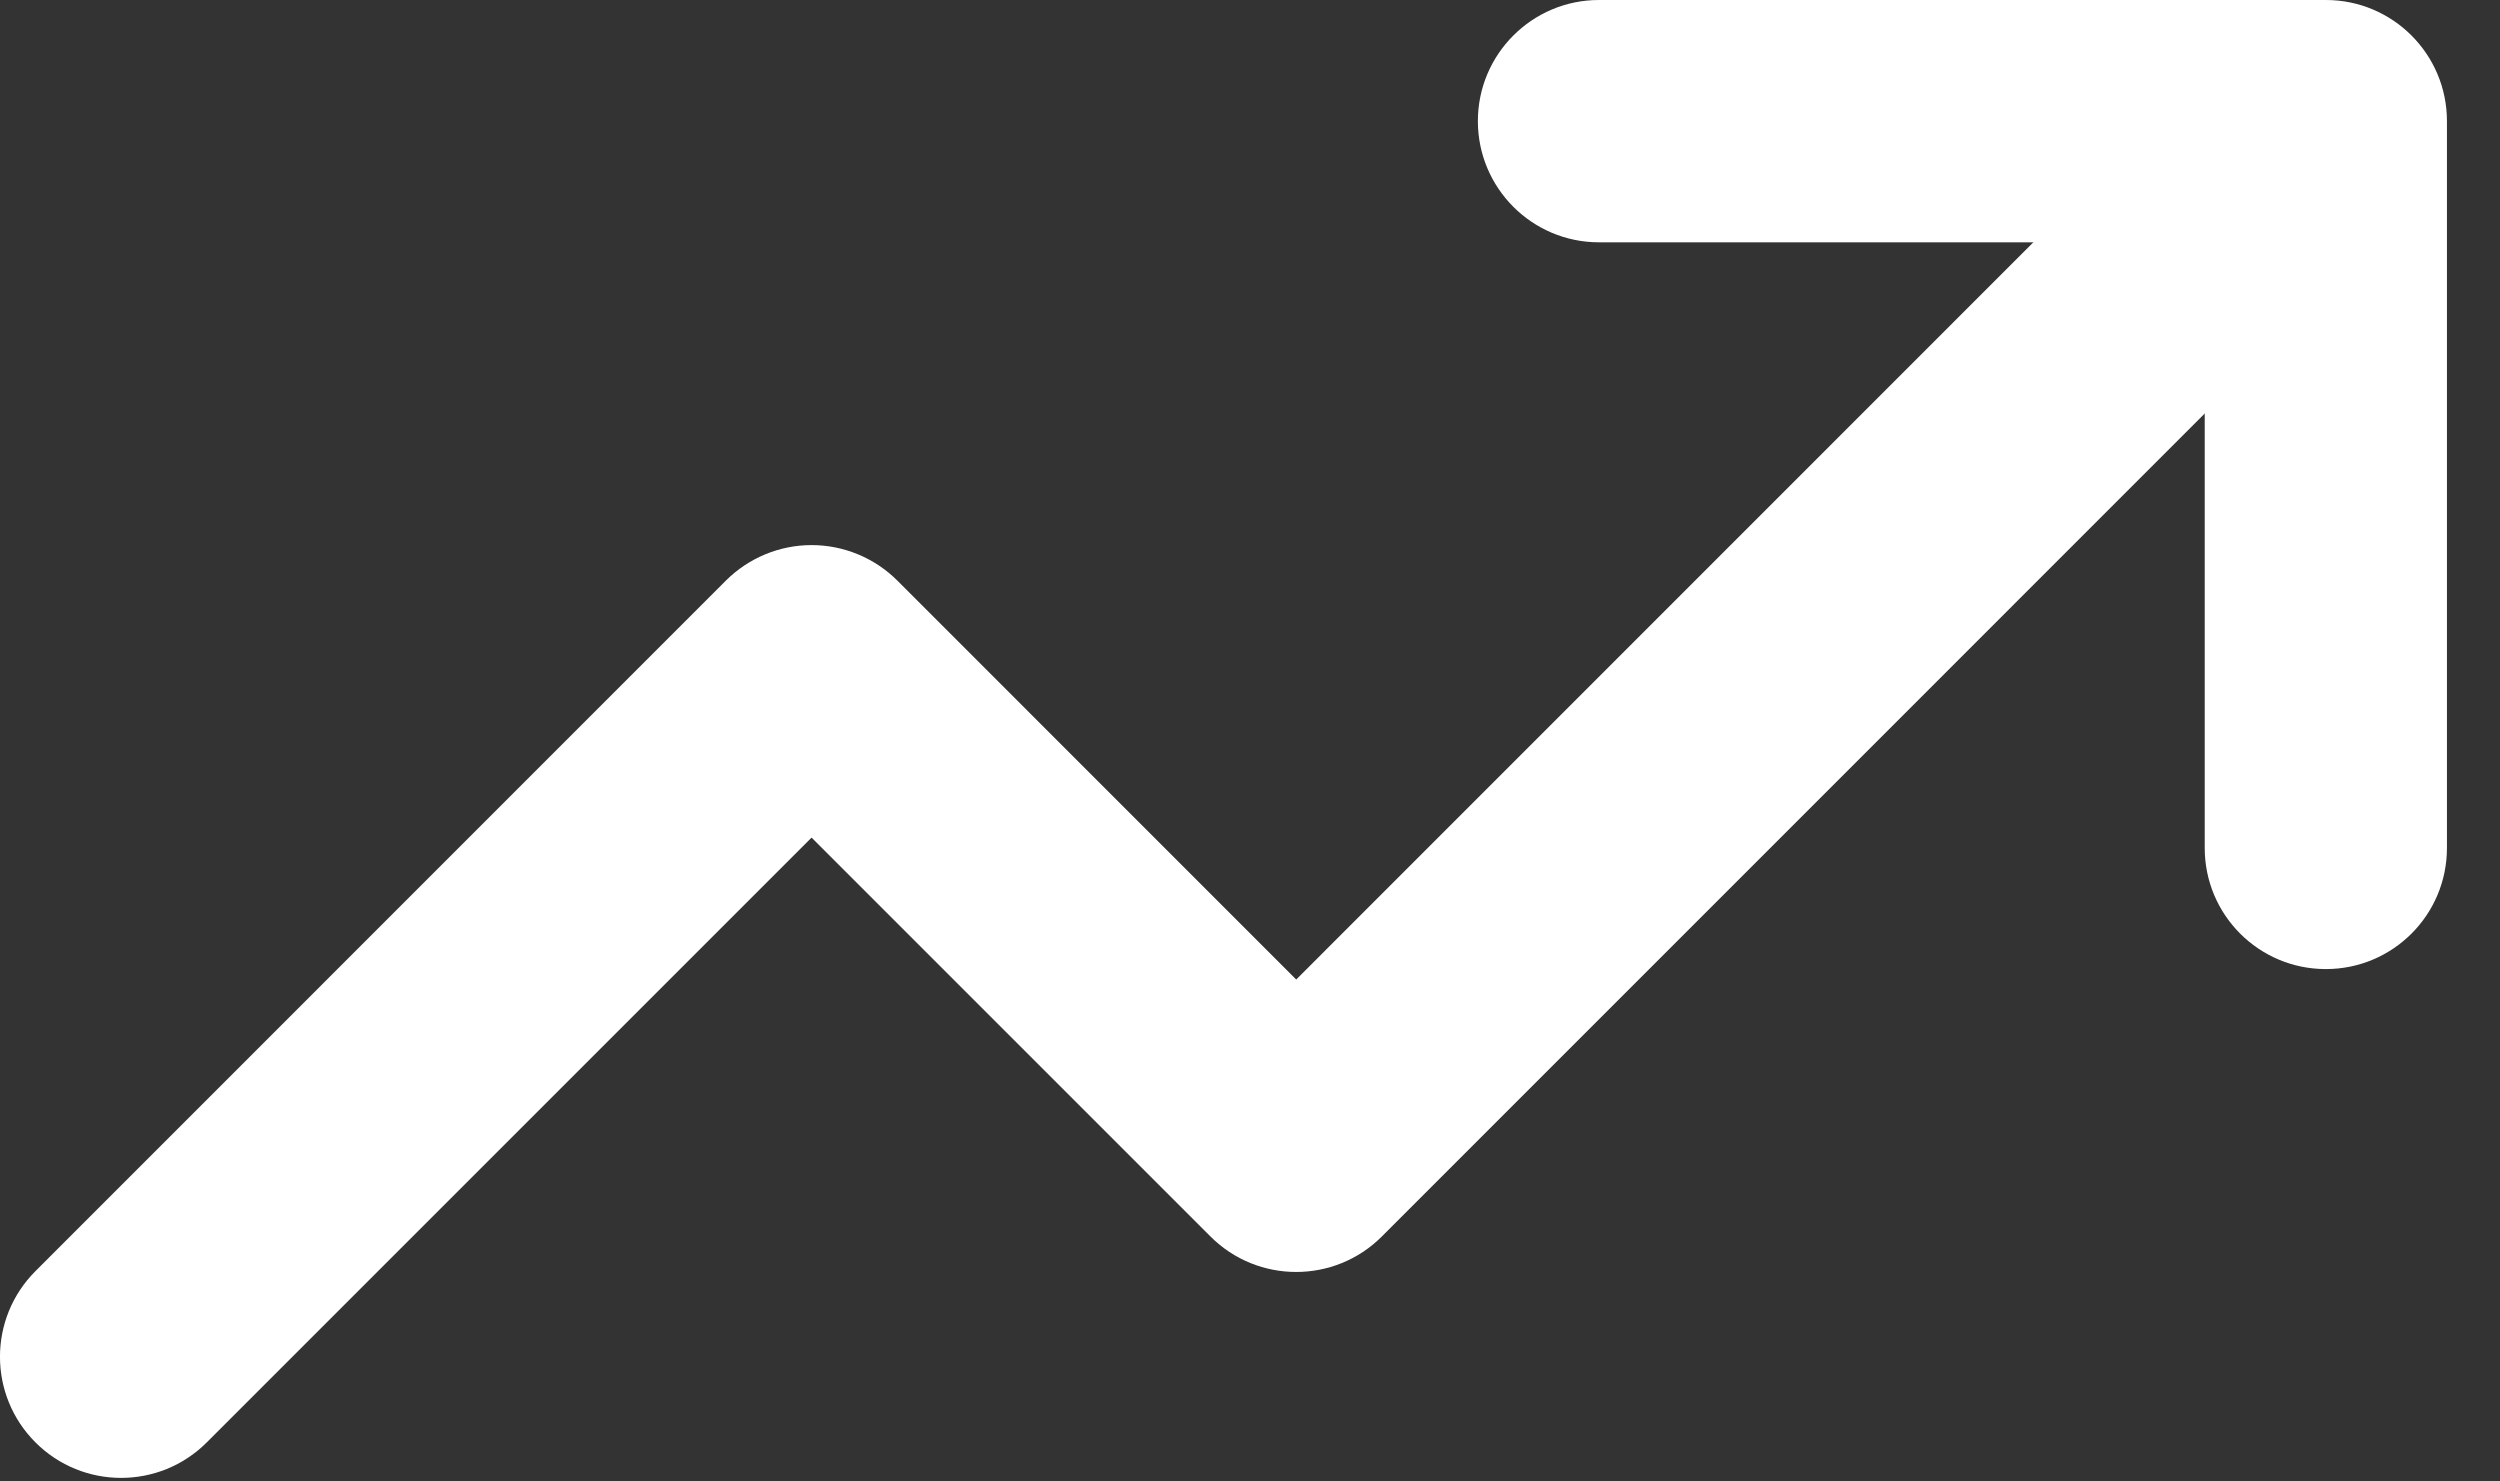 <?xml version="1.0" encoding="utf-8"?>
<svg xmlns="http://www.w3.org/2000/svg" fill="none" height="100%" overflow="visible" preserveAspectRatio="none" style="display: block;" viewBox="0 0 27 16" width="100%">
<rect x="0" y="0" width="27" height="16" fill="#333333" stroke="none"/>
<g id="Vector">
<path clip-rule="evenodd" d="M24.997 1.43C25.508 1.941 25.508 2.769 24.997 3.28L14.924 13.354C14.413 13.865 13.584 13.865 13.073 13.354L8.765 9.046L2.233 15.578C1.722 16.089 0.894 16.089 0.383 15.578C-0.128 15.067 -0.128 14.239 0.383 13.728L7.84 6.27C8.086 6.025 8.419 5.887 8.765 5.887C9.112 5.887 9.445 6.025 9.691 6.27L13.999 10.579L23.147 1.43C23.658 0.919 24.487 0.919 24.997 1.43Z" fill="white" fill-rule="evenodd"/>
<path clip-rule="evenodd" d="M15.961 1.308C15.961 0.586 16.547 0 17.269 0H25.119C25.842 0 26.427 0.586 26.427 1.308V9.158C26.427 9.881 25.842 10.466 25.119 10.466C24.396 10.466 23.811 9.881 23.811 9.158V2.617H17.269C16.547 2.617 15.961 2.031 15.961 1.308Z" fill="white" fill-rule="evenodd"/>
</g>
</svg>